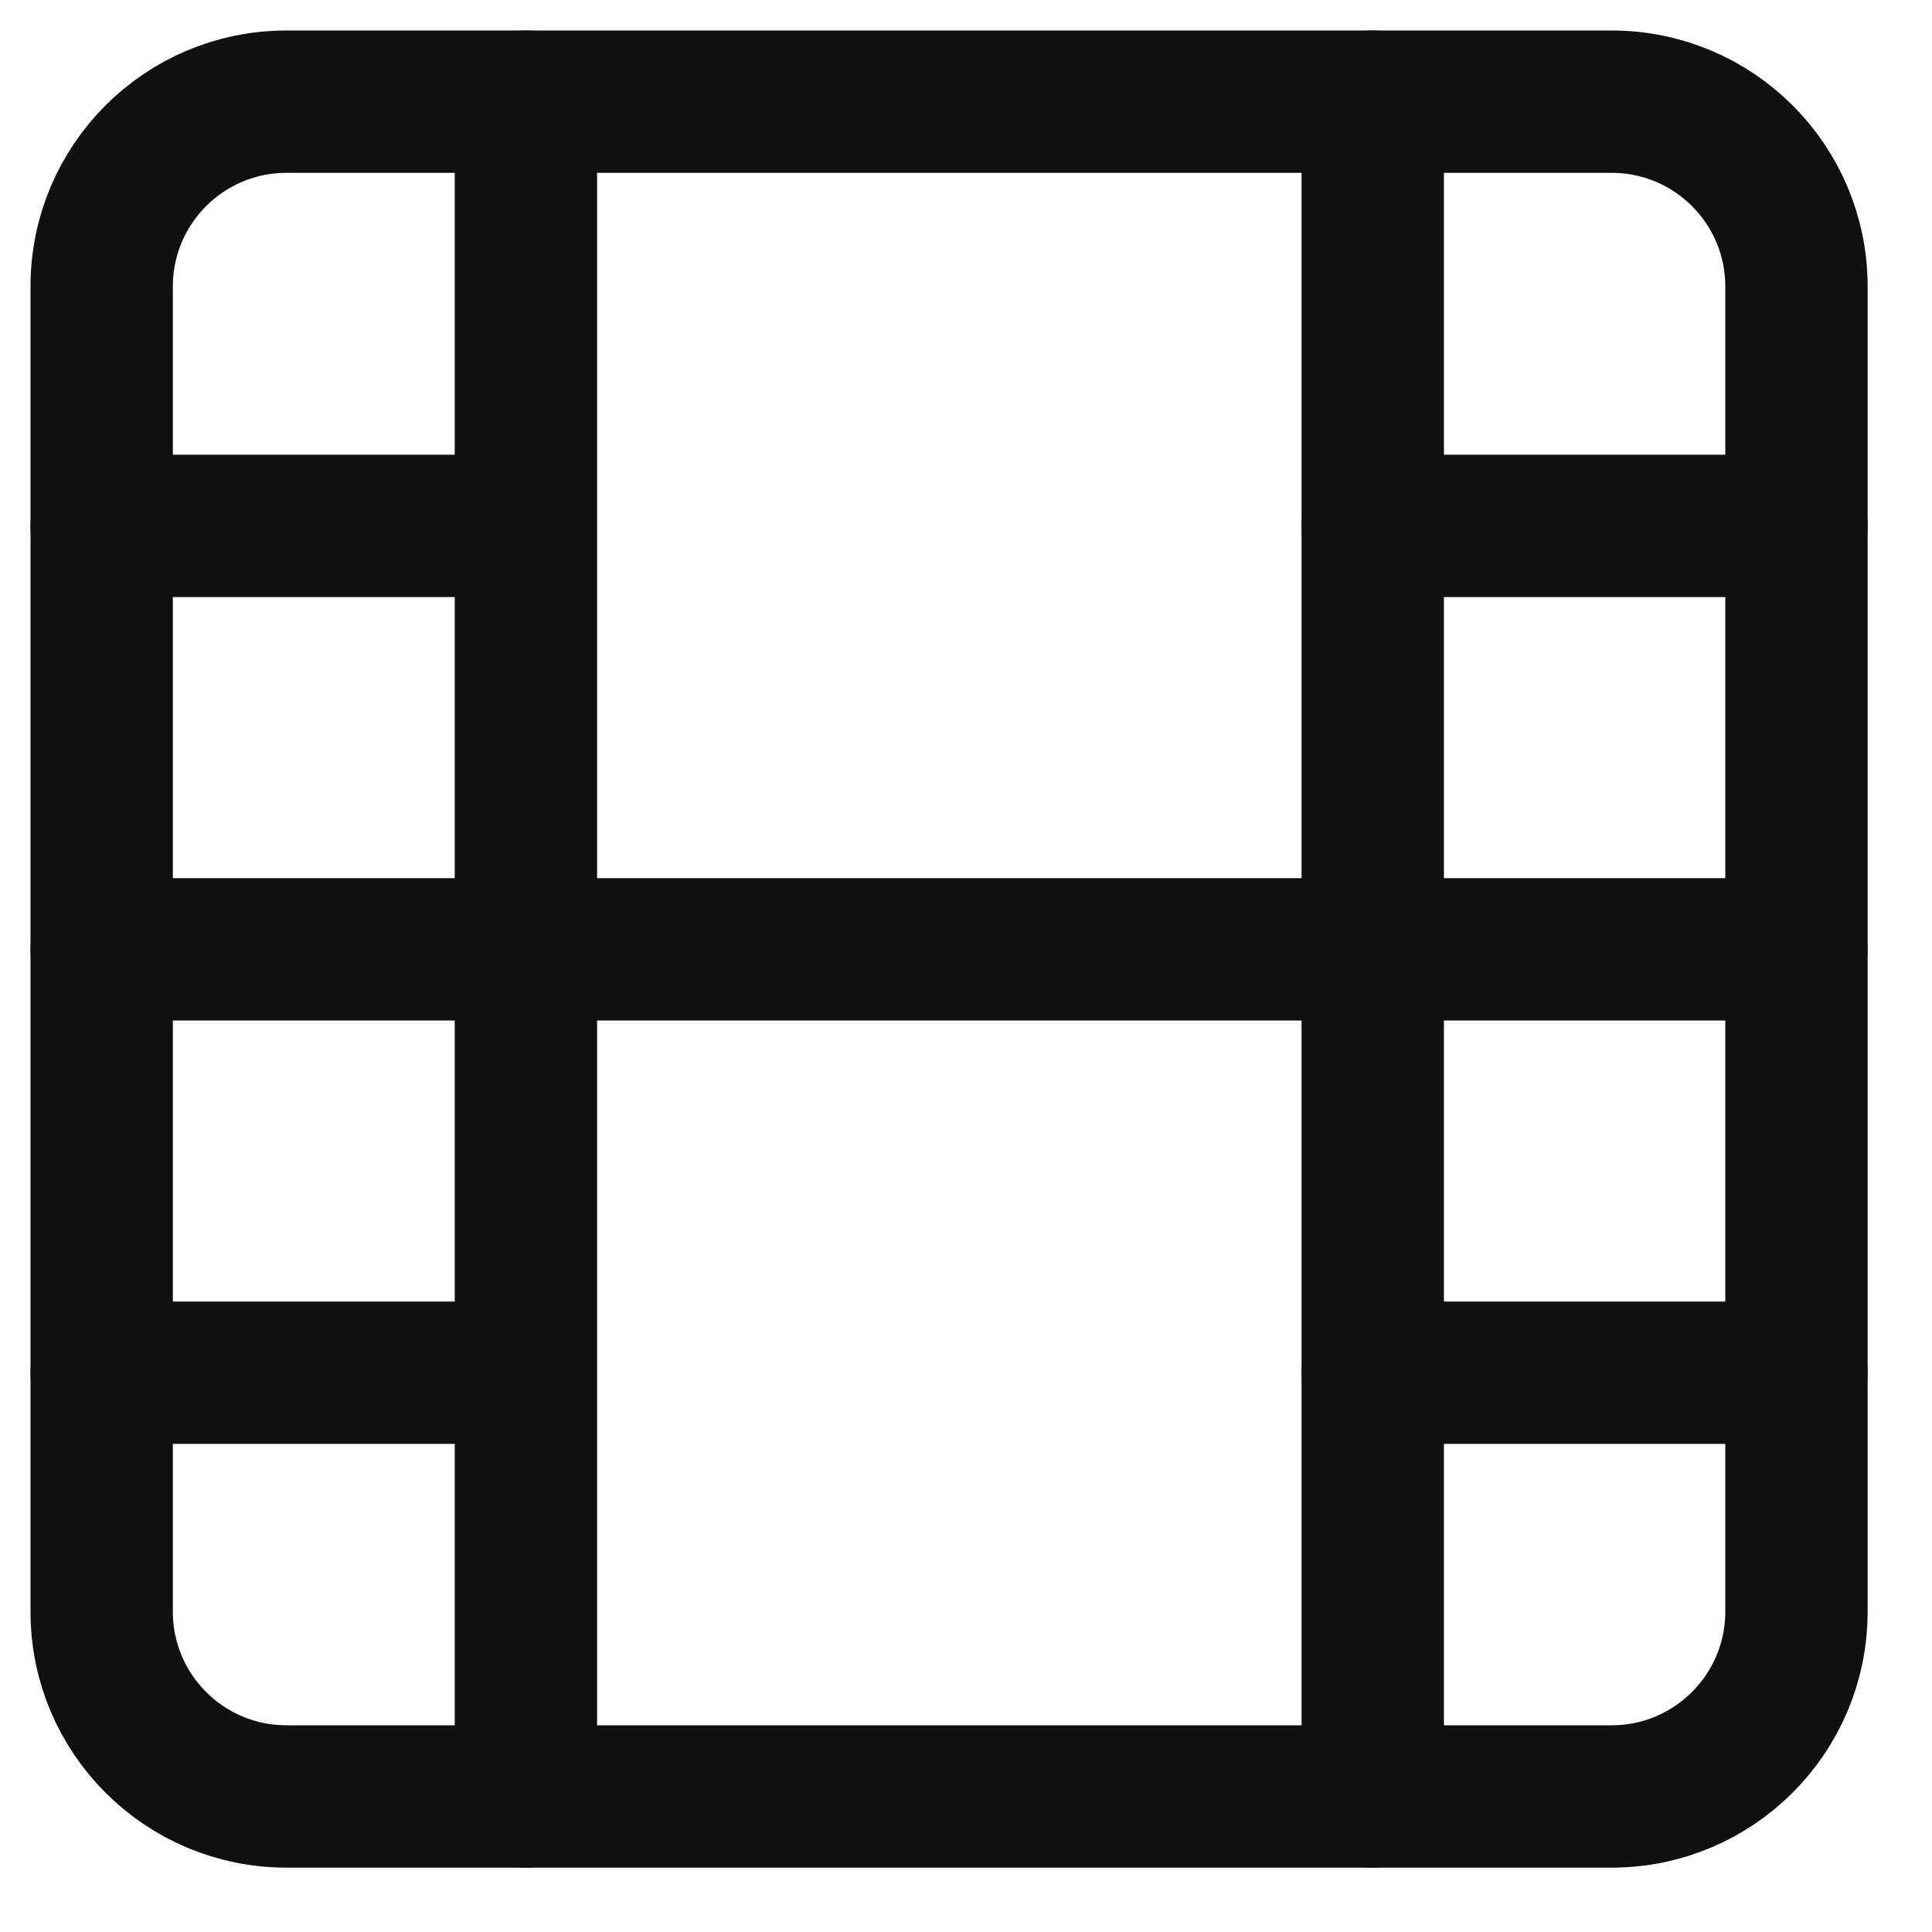 <svg width="19" height="19" viewBox="0 0 19 19" fill="none" xmlns="http://www.w3.org/2000/svg">
<path d="M15.85 1H2.817C1.813 1 1 1.813 1 2.817V15.85C1 16.853 1.813 17.667 2.817 17.667H15.85C16.853 17.667 17.667 16.853 17.667 15.85V2.817C17.667 1.813 16.853 1 15.85 1Z" stroke="#111111" stroke-width="1.4" stroke-linecap="round" stroke-linejoin="round"/>
<path d="M5.172 1V17.667" stroke="#111111" stroke-width="1.4" stroke-linecap="round" stroke-linejoin="round"/>
<path d="M13.5 1V17.667" stroke="#111111" stroke-width="1.4" stroke-linecap="round" stroke-linejoin="round"/>
<path d="M1 9.336H17.667" stroke="#111111" stroke-width="1.4" stroke-linecap="round" stroke-linejoin="round"/>
<path d="M1 5.172H5.167" stroke="#111111" stroke-width="1.4" stroke-linecap="round" stroke-linejoin="round"/>
<path d="M1 13.5H5.167" stroke="#111111" stroke-width="1.4" stroke-linecap="round" stroke-linejoin="round"/>
<path d="M13.5 13.5H17.667" stroke="#111111" stroke-width="1.4" stroke-linecap="round" stroke-linejoin="round"/>
<path d="M13.5 5.172H17.667" stroke="#111111" stroke-width="1.4" stroke-linecap="round" stroke-linejoin="round"/>
</svg>

